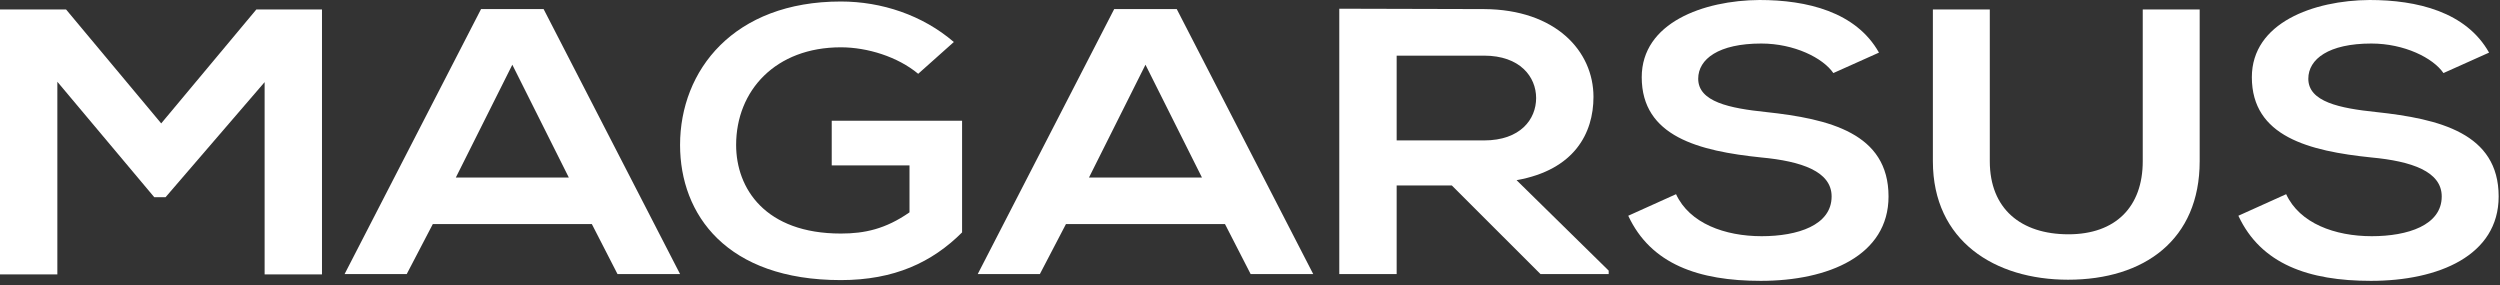<svg width="184" height="21" viewBox="0 0 184 21" fill="none" xmlns="http://www.w3.org/2000/svg">
<rect x="0" y="0" width="184" height="21" fill="#333333" stroke="none"/>
<path d="M19.476 6.045L12.185 14.514H11.353L4.221 6.017V20.197H0V0.696H4.861L11.865 9.082L18.868 0.696H23.698V20.197H19.476V6.045Z" fill="white"/>
<path d="M37.707 4.764L33.549 13.066H41.865L37.707 4.764ZM43.56 16.492H31.855L29.936 20.169H25.363L35.405 0.669H40.01L50.052 20.169H45.447L43.56 16.492Z" fill="white"/>
<path d="M67.579 5.432C66.076 4.178 63.837 3.482 61.886 3.482C57.089 3.482 54.179 6.658 54.179 10.67C54.179 13.873 56.322 17.189 61.886 17.189C63.645 17.189 65.181 16.854 66.939 15.629V12.174H61.215V8.887H70.809V17.105C68.603 19.306 65.82 20.615 61.886 20.615C53.475 20.615 50.053 15.796 50.053 10.67C50.053 5.182 53.988 0.111 61.886 0.111C64.893 0.111 67.899 1.114 70.202 3.092L67.579 5.432Z" fill="white"/>
<path d="M84.307 4.764L80.149 13.066H88.464L84.307 4.764ZM90.159 16.492H78.454L76.535 20.169H71.962L82.004 0.669H86.609L96.652 20.169H92.046L90.159 16.492Z" fill="white"/>
<path d="M102.794 4.095V10.335H109.222C111.907 10.335 113.059 8.775 113.059 7.215C113.059 5.655 111.875 4.095 109.222 4.095H102.794ZM118.399 20.169H113.378L106.855 13.651H102.794V20.169H98.571V0.641C102.122 0.641 105.671 0.669 109.222 0.669C114.498 0.696 117.28 3.761 117.28 7.132C117.28 9.806 115.873 12.508 111.62 13.261L118.399 19.918V20.169Z" fill="white"/>
<path d="M134.935 5.377C134.167 4.262 132.056 3.204 129.626 3.204C126.492 3.204 124.988 4.346 124.988 5.795C124.988 7.494 127.291 7.967 129.977 8.246C134.647 8.748 138.996 9.806 138.996 14.458C138.996 18.804 134.583 20.671 129.594 20.671C125.02 20.671 121.502 19.445 119.839 15.879L123.357 14.292C124.349 16.436 126.939 17.384 129.657 17.384C132.312 17.384 134.807 16.576 134.807 14.458C134.807 12.62 132.6 11.867 129.626 11.589C125.052 11.116 120.831 10.056 120.831 5.683C120.831 1.672 125.372 0.028 129.498 0C132.984 0 136.597 0.864 138.293 3.872L134.935 5.377Z" fill="white"/>
<path d="M161.896 0.696V11.867C161.896 17.634 157.835 20.587 152.206 20.587C146.833 20.587 142.26 17.745 142.26 11.867V0.696H146.449V11.867C146.449 15.377 148.752 17.244 152.238 17.244C155.724 17.244 157.706 15.21 157.706 11.867V0.696H161.896Z" fill="white"/>
<path d="M179.839 5.377C179.072 4.262 176.96 3.204 174.53 3.204C171.395 3.204 169.892 4.346 169.892 5.795C169.892 7.494 172.196 7.967 174.882 8.246C179.551 8.748 183.901 9.806 183.901 14.458C183.901 18.804 179.488 20.671 174.498 20.671C169.925 20.671 166.407 19.445 164.744 15.879L168.262 14.292C169.253 16.436 171.844 17.384 174.562 17.384C177.216 17.384 179.711 16.576 179.711 14.458C179.711 12.62 177.505 11.867 174.53 11.589C169.957 11.116 165.736 10.056 165.736 5.683C165.736 1.672 170.277 0.028 174.402 0C177.888 0 181.501 0.864 183.196 3.872L179.839 5.377Z" fill="white"/>
</svg>
